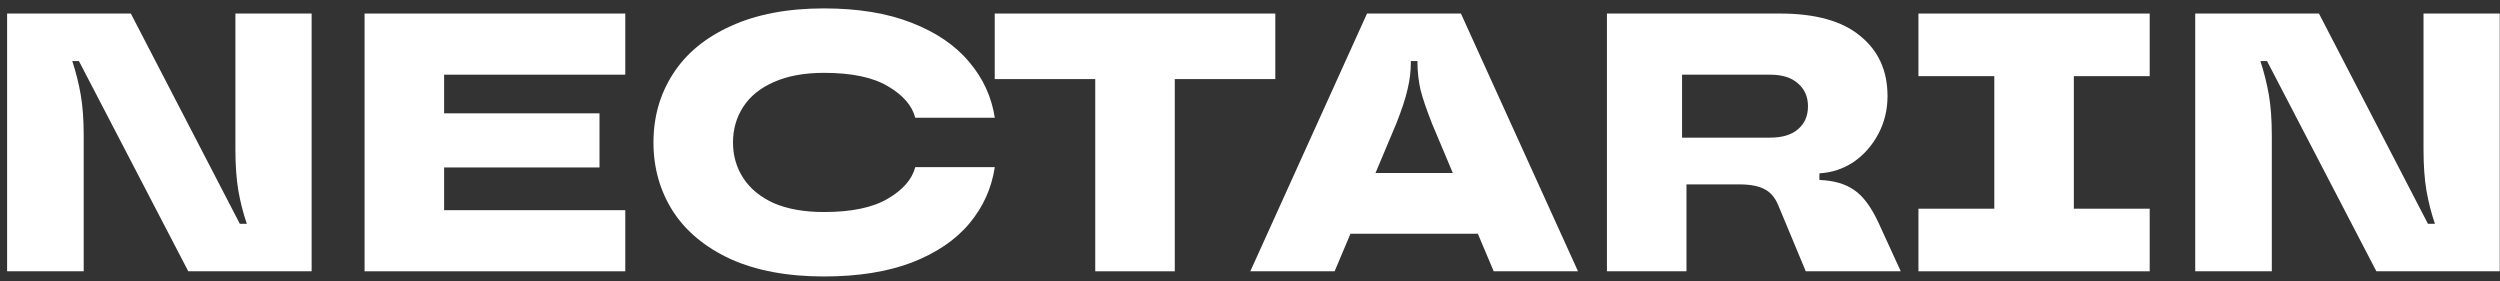 <svg width="258" height="29" viewBox="0 0 258 29" fill="none" xmlns="http://www.w3.org/2000/svg">
<rect x="0" y="0" width="258" height="29" fill="#333333" stroke="none"/>
<path d="M226.547 27.998V1.398H239.315L250.563 23.096H251.285C250.905 21.982 250.614 20.842 250.411 19.676C250.208 18.486 250.107 17.054 250.107 15.382V1.398H257.973V27.998H245.243L233.957 6.3H233.273C233.653 7.466 233.944 8.631 234.147 9.796C234.35 10.962 234.451 12.368 234.451 14.014V27.998H226.547Z" fill="white"/>
<path d="M221.848 27.998H197.984V21.538H205.812V7.858H197.984V1.398H221.848V7.858H214.02V21.538H221.848V27.998Z" fill="white"/>
<path d="M196.16 27.998H186.356L183.506 21.158C183.177 20.373 182.708 19.828 182.1 19.524C181.492 19.195 180.631 19.03 179.516 19.03H174.044V27.998H165.836V1.398H183.696C187.369 1.398 190.131 2.171 191.98 3.716C193.855 5.236 194.792 7.301 194.792 9.91C194.792 11.329 194.475 12.634 193.842 13.824C193.209 15.015 192.36 15.978 191.296 16.712C190.232 17.422 189.054 17.814 187.762 17.89V18.574C189.231 18.625 190.422 18.967 191.334 19.6C192.246 20.208 193.082 21.323 193.842 22.944L196.16 27.998ZM182.67 14.204C183.937 14.204 184.899 13.913 185.558 13.33C186.242 12.748 186.584 11.962 186.584 10.974C186.584 9.986 186.242 9.201 185.558 8.618C184.899 8.01 183.937 7.706 182.67 7.706H173.588V14.204H182.67Z" fill="white"/>
<path d="M162.851 27.998H154.149L152.515 24.122H139.367L137.733 27.998H129.031L141.077 1.398H150.767L162.851 27.998ZM141.951 17.852H149.931L147.803 12.798C147.221 11.329 146.815 10.138 146.587 9.226C146.385 8.289 146.283 7.364 146.283 6.452V6.3H145.599V6.452C145.599 7.364 145.485 8.289 145.257 9.226C145.055 10.138 144.662 11.329 144.079 12.798L141.951 17.852Z" fill="white"/>
<path d="M121.238 27.998H113.03V8.162H102.656V1.398H131.612V8.162H121.238V27.998Z" fill="white"/>
<path d="M85.031 28.531C81.282 28.531 78.078 27.936 75.418 26.745C72.783 25.529 70.794 23.883 69.451 21.805C68.109 19.703 67.438 17.334 67.438 14.699C67.438 12.065 68.109 9.709 69.451 7.631C70.794 5.529 72.783 3.882 75.418 2.691C78.078 1.475 81.282 0.867 85.031 0.867C88.553 0.867 91.567 1.361 94.076 2.349C96.609 3.337 98.585 4.68 100.004 6.377C101.448 8.075 102.334 10 102.664 12.153H94.456C94.126 10.886 93.176 9.797 91.606 8.885C90.06 7.973 87.869 7.517 85.031 7.517C83.005 7.517 81.282 7.834 79.864 8.467C78.47 9.075 77.419 9.924 76.71 11.013C76 12.102 75.645 13.331 75.645 14.699C75.645 16.067 76 17.296 76.71 18.385C77.419 19.474 78.47 20.336 79.864 20.969C81.282 21.577 83.005 21.881 85.031 21.881C87.869 21.881 90.06 21.425 91.606 20.513C93.176 19.601 94.126 18.512 94.456 17.245H102.664C102.334 19.424 101.46 21.362 100.042 23.059C98.623 24.756 96.647 26.099 94.114 27.087C91.58 28.05 88.553 28.531 85.031 28.531Z" fill="white"/>
<path d="M64.529 1.398V7.706H45.833V11.696H61.869V17.282H45.833V21.69H64.529V27.998H37.625V1.398H64.529Z" fill="white"/>
<path d="M0.734 27.998V1.398H13.502L24.75 23.096H25.472C25.092 21.982 24.801 20.842 24.598 19.676C24.396 18.486 24.294 17.054 24.294 15.382V1.398H32.16V27.998H19.43L8.144 6.3H7.46C7.84 7.466 8.132 8.631 8.334 9.796C8.537 10.962 8.638 12.368 8.638 14.014V27.998H0.734Z" fill="white"/>
</svg>
